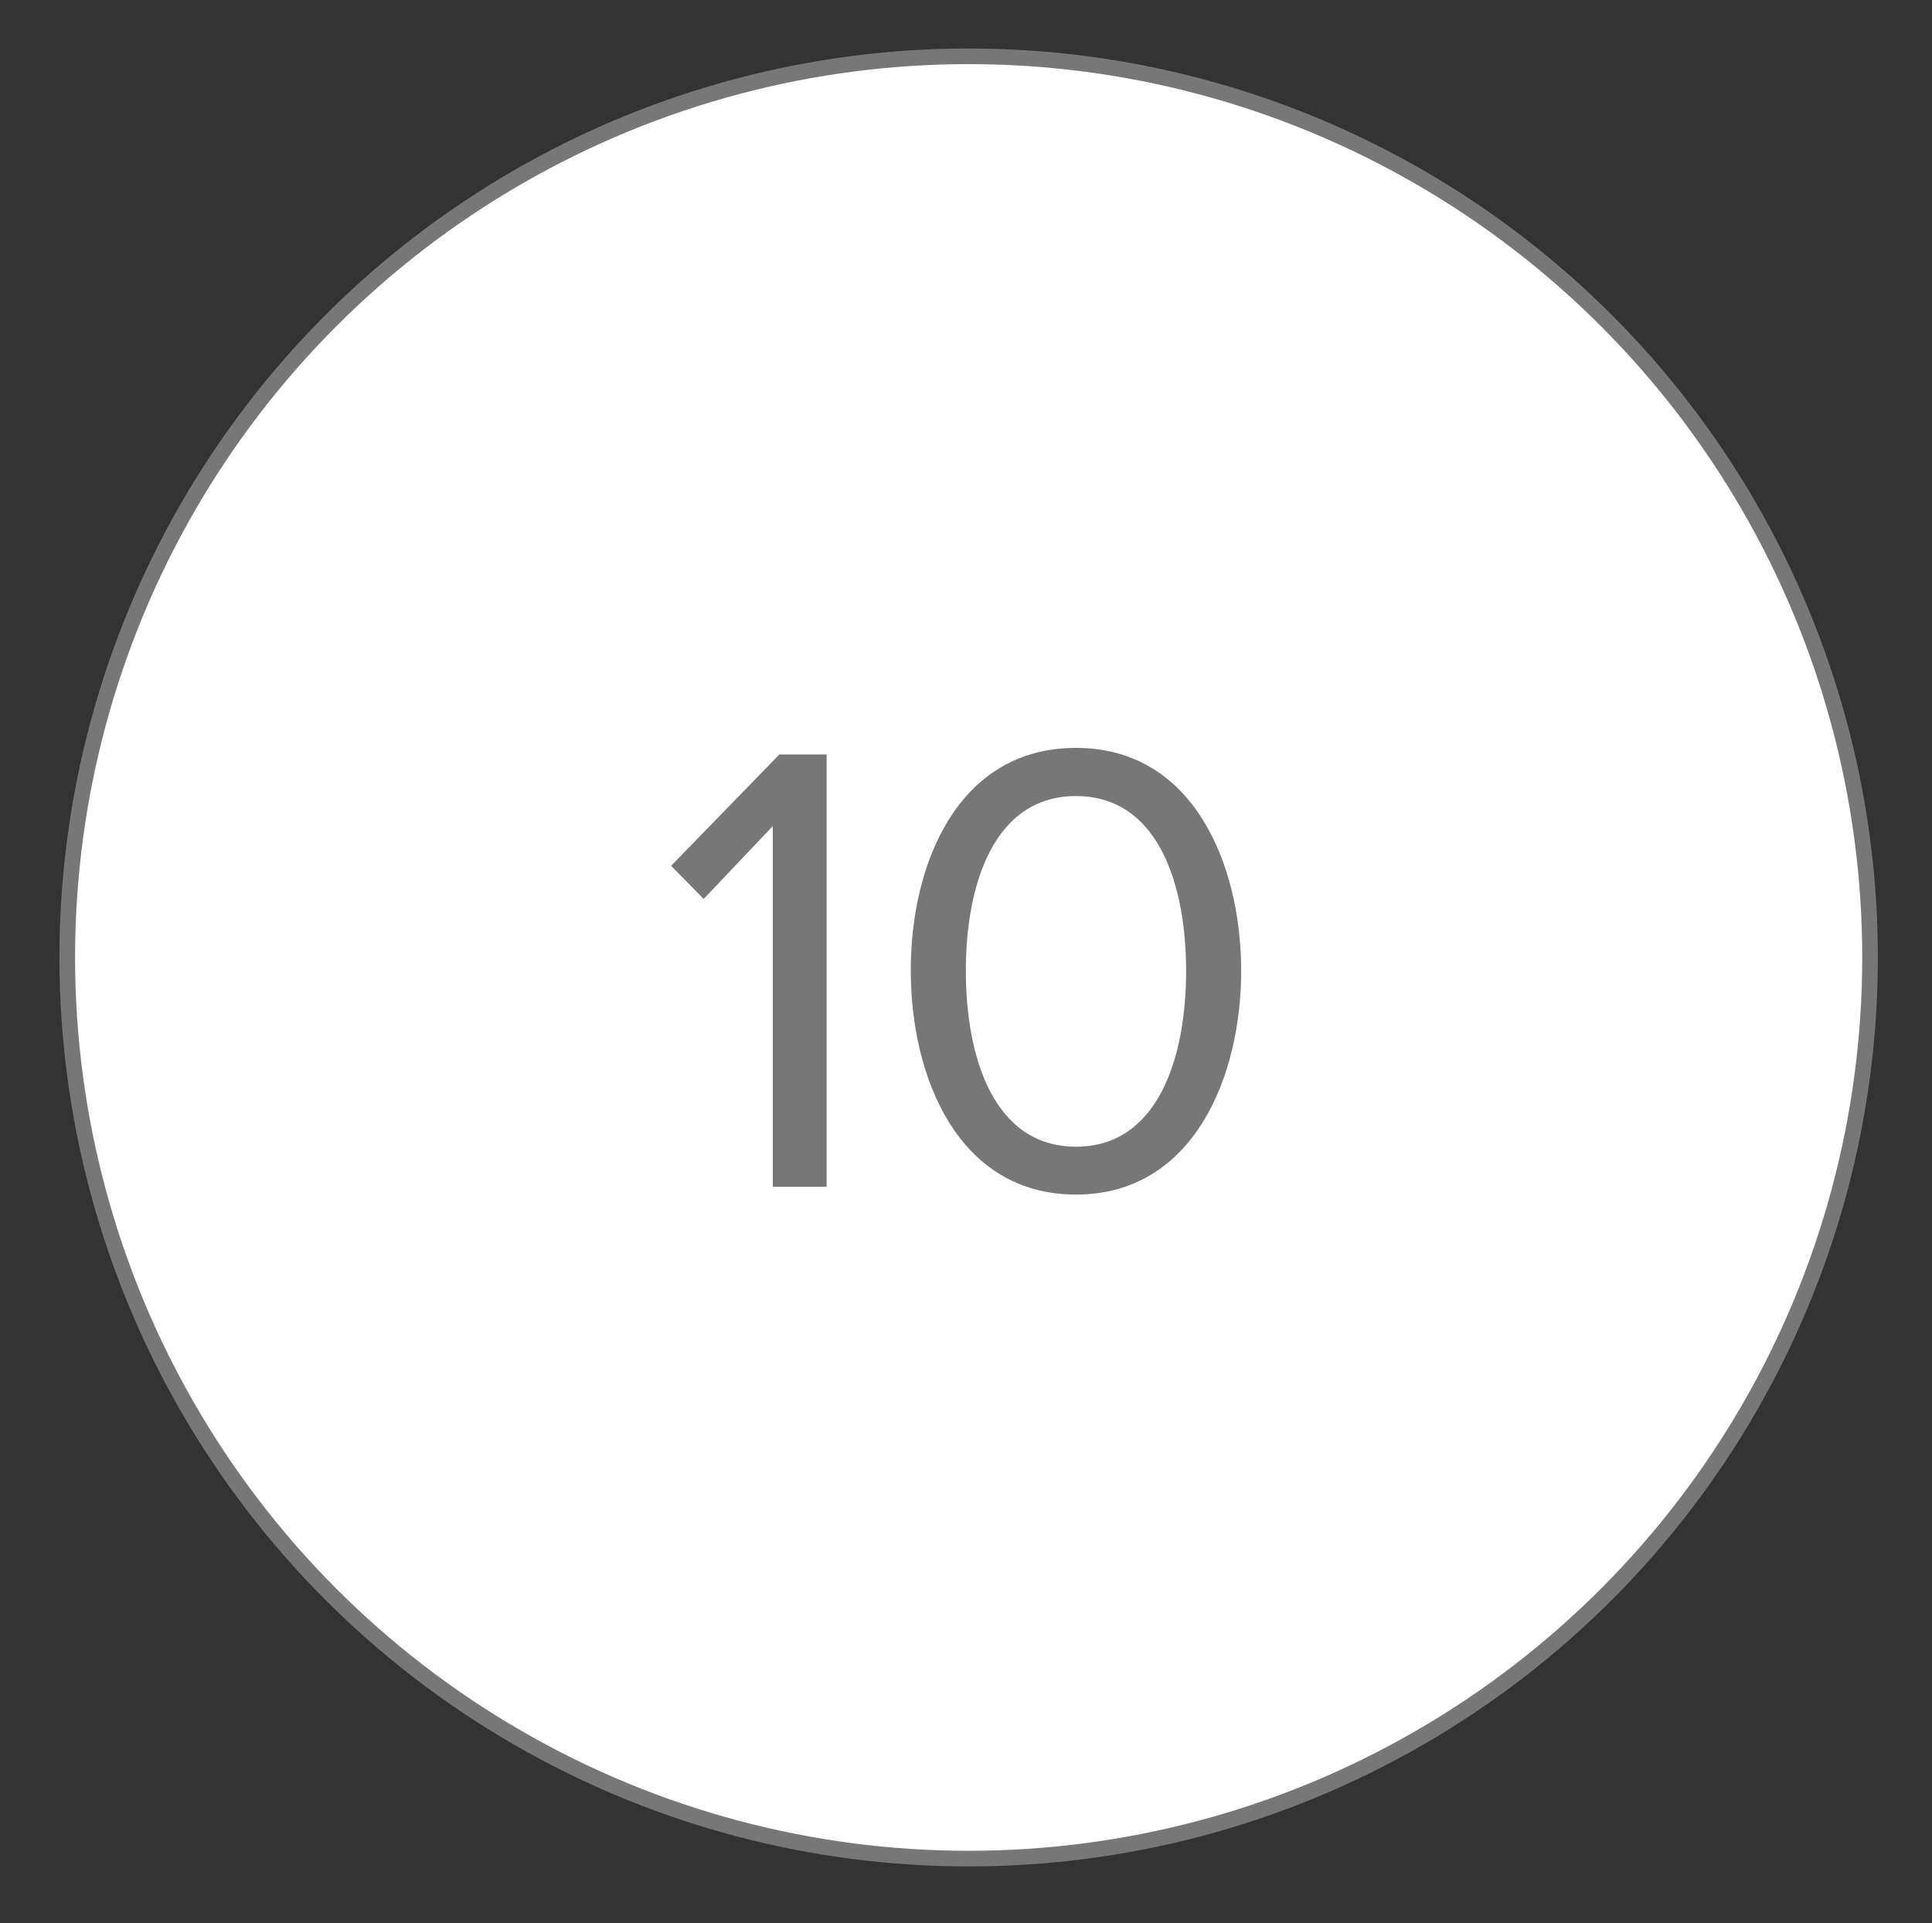 <?xml version="1.0" encoding="utf-8"?>
<!-- Generator: Adobe Illustrator 23.1.1, SVG Export Plug-In . SVG Version: 6.00 Build 0)  -->
<svg version="1.1" id="Layer_1" xmlns="http://www.w3.org/2000/svg" xmlns:xlink="http://www.w3.org/1999/xlink" x="0px" y="0px"
	 viewBox="0 0 61.75 61.48" style="enable-background:new 0 0 61.75 61.48;" xml:space="preserve">
<rect x="0" y="0" width="61.75" height="61.48" fill="#333333" stroke="none"/>
<style type="text/css">
	.st0{fill:#FFFFFF;stroke:#777777;stroke-width:0.5;stroke-miterlimit:10;}
	.st1{fill:#777777;}
</style>
<circle class="st0" cx="30.96" cy="30.61" r="28.81"/>
<g>
	<path class="st1" d="M24.71,26.4l-2.22,2.34l-1.04-1.06l3.46-3.56h1.51v13.82h-1.72V26.4z"/>
	<path class="st1" d="M34.39,23.91c3.77,0,5.28,3.75,5.28,7.13c0,3.36-1.51,7.15-5.28,7.15c-3.79,0-5.28-3.79-5.28-7.15
		C29.1,27.66,30.59,23.91,34.39,23.91z M34.39,25.45c-2.63,0-3.52,2.84-3.52,5.59c0,2.76,0.89,5.62,3.52,5.62
		c2.63,0,3.52-2.86,3.52-5.62C37.91,28.28,37.02,25.45,34.39,25.45z"/>
</g>
</svg>
